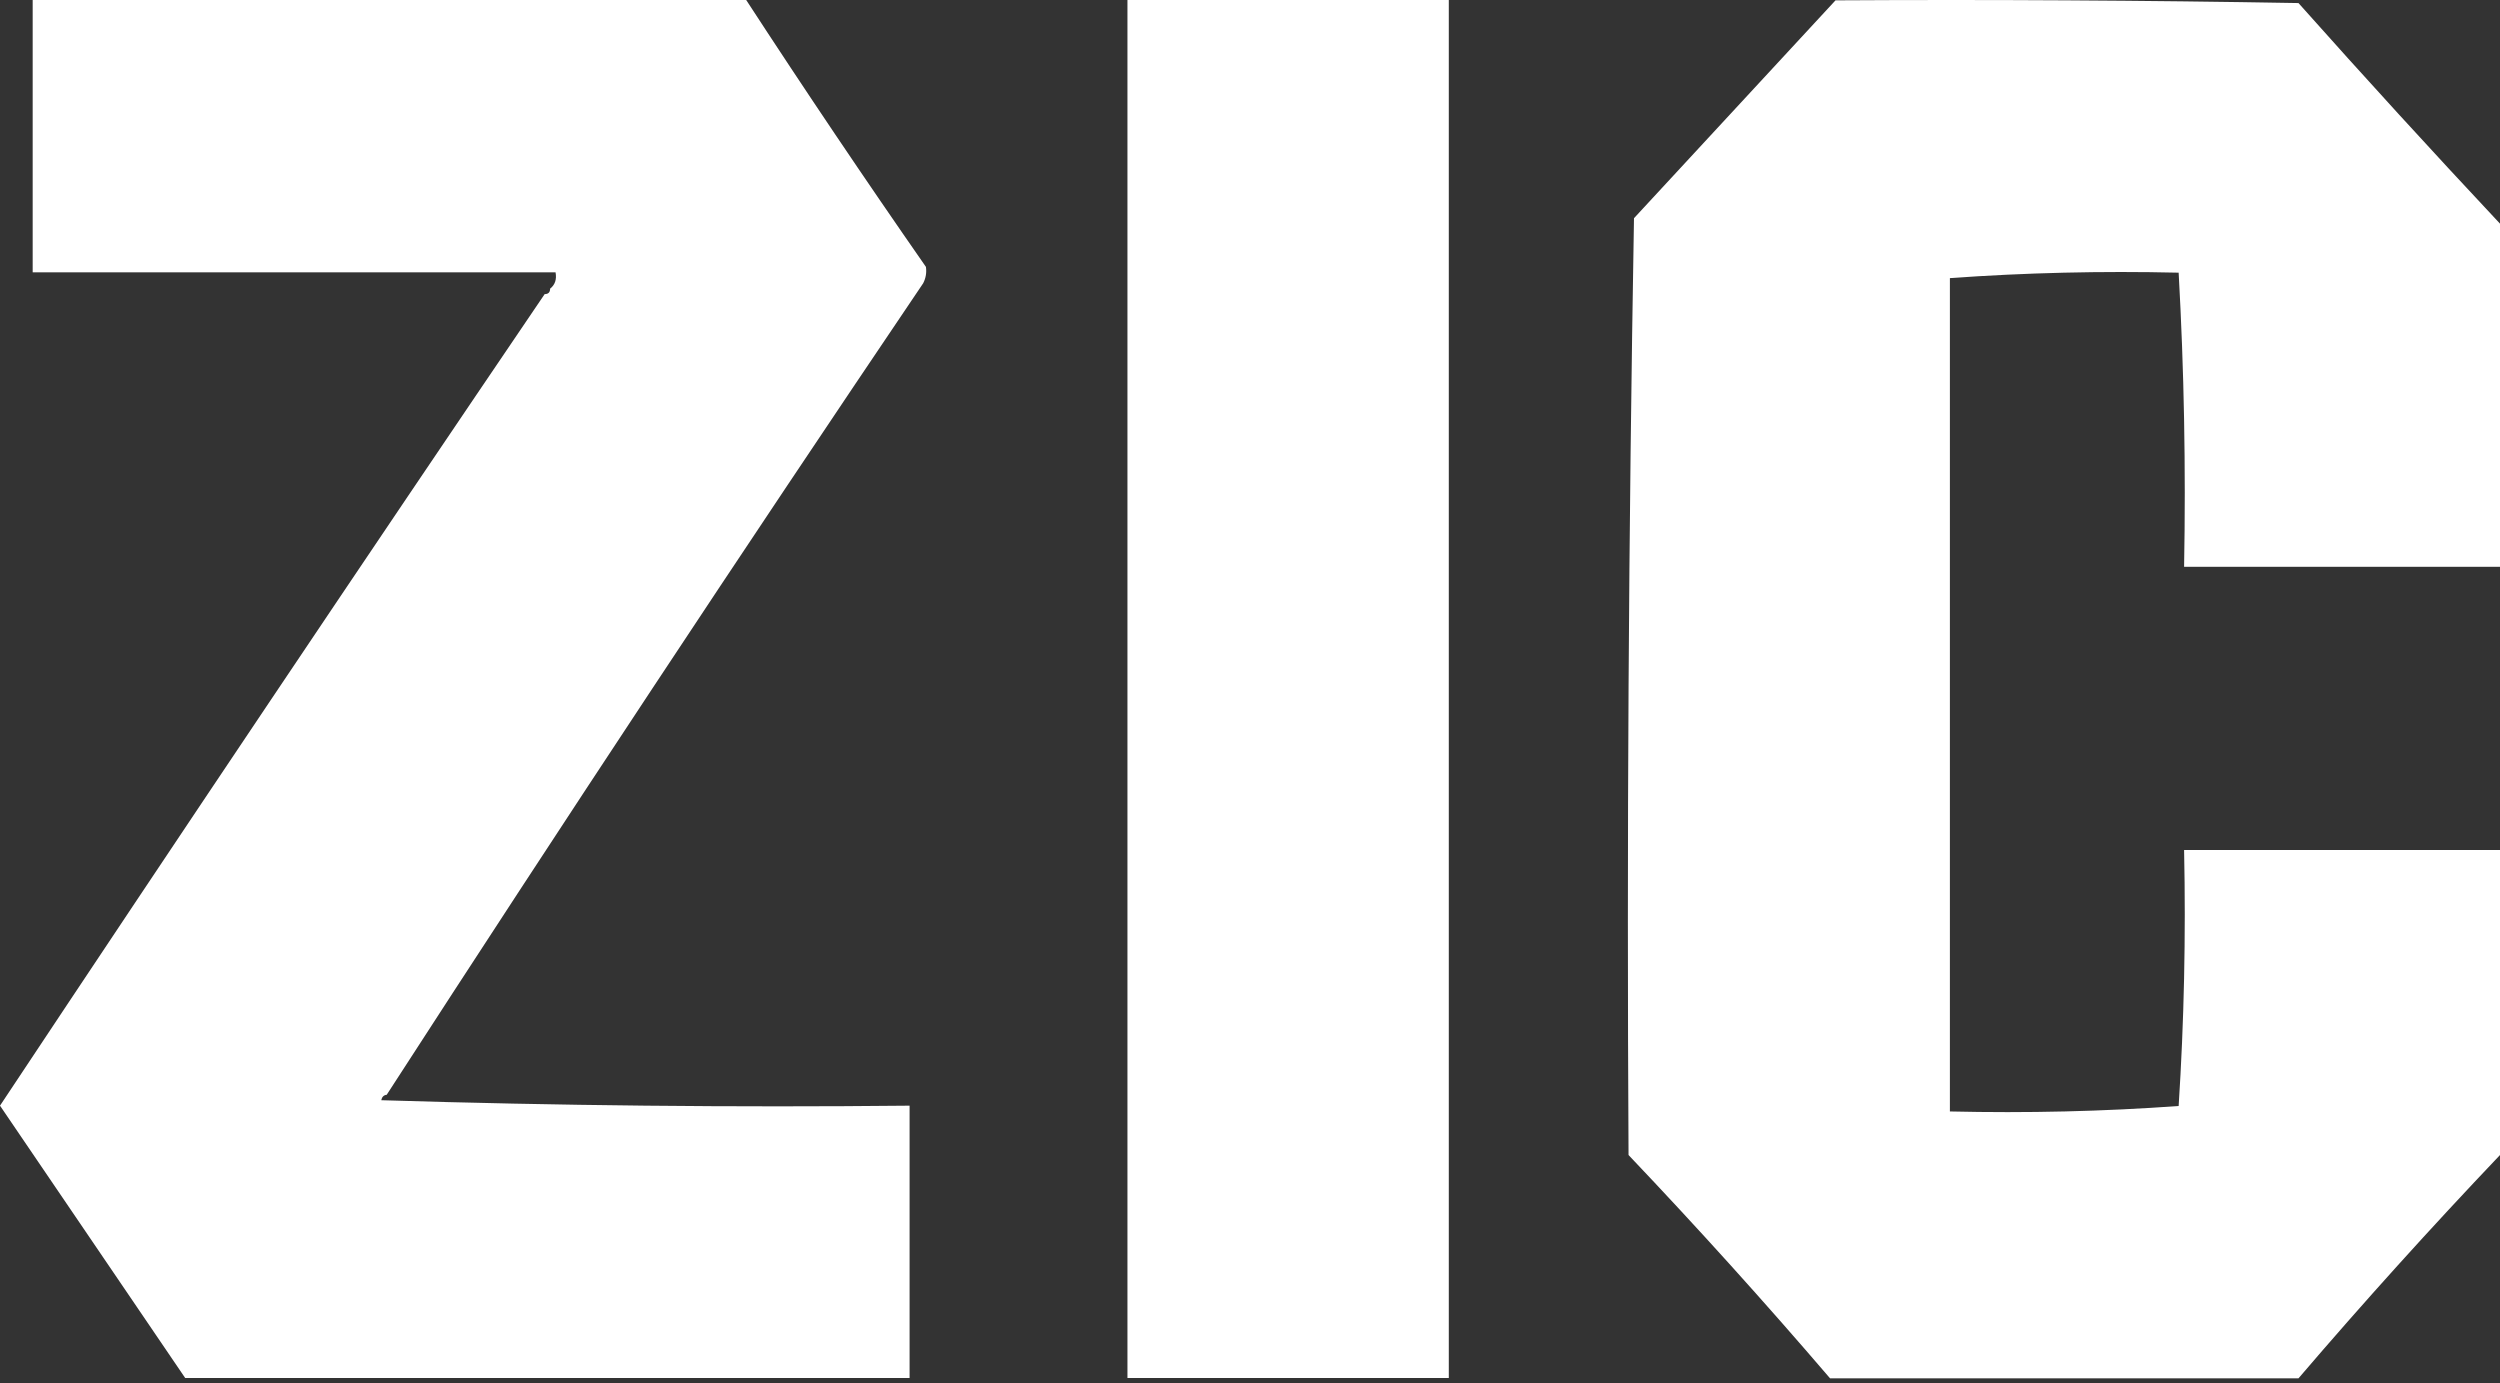<?xml version="1.0" encoding="UTF-8"?> <svg xmlns="http://www.w3.org/2000/svg" width="459" height="254" viewBox="0 0 459 254" fill="none"><rect x="0" y="0" width="459" height="254" fill="#333333" stroke="none"/><path fill-rule="evenodd" clip-rule="evenodd" d="M337 0.063C365.335 -0.104 393.669 0.063 422 0.563C434.171 14.233 446.504 27.733 459 41.063C459 62.063 459 83.063 459 104.063C439.667 104.063 420.333 104.063 401 104.063C401.33 85.889 400.997 67.889 400 50.063C385.823 49.734 371.823 50.067 358 51.063C358 102.063 358 153.063 358 204.063C372.177 204.392 386.177 204.059 400 203.063C400.996 187.572 401.33 171.905 401 156.063C420.333 156.063 439.667 156.063 459 156.063C459 174.73 459 193.396 459 212.063C446.24 225.483 433.906 239.149 422 253.063C393.333 253.063 364.667 253.063 336 253.063C324.037 239.098 311.703 225.431 299 212.063C298.675 154.688 299.008 97.355 300 40.063C312.361 26.704 324.695 13.37 337 0.063Z" fill="white"></path><path fill-rule="evenodd" clip-rule="evenodd" d="M266 0C266 84.333 266 168.667 266 253C246.333 253 226.667 253 207 253C207 168.667 207 84.333 207 0C226.667 0 246.333 0 266 0Z" fill="white"></path><path fill-rule="evenodd" clip-rule="evenodd" d="M137 0C147.752 16.506 158.752 32.839 170 49C170.149 50.052 169.983 51.052 169.5 52C136.16 101.352 103.326 151.019 71 201C70.457 201.06 70.124 201.393 70 202C102.326 203 134.66 203.333 167 203C167 219.667 167 236.333 167 253C123 253 79 253 35 253C34.667 253 34.333 253 34 253C22.677 236.362 11.343 219.695 0 203C33.082 153.171 66.415 103.505 100 54C100.667 54 101 53.667 101 53C101.904 52.291 102.237 51.291 102 50C70 50 38 50 6 50C6 33.333 6 16.667 6 0C49.667 0 93.333 0 137 0Z" fill="white"></path></svg> 